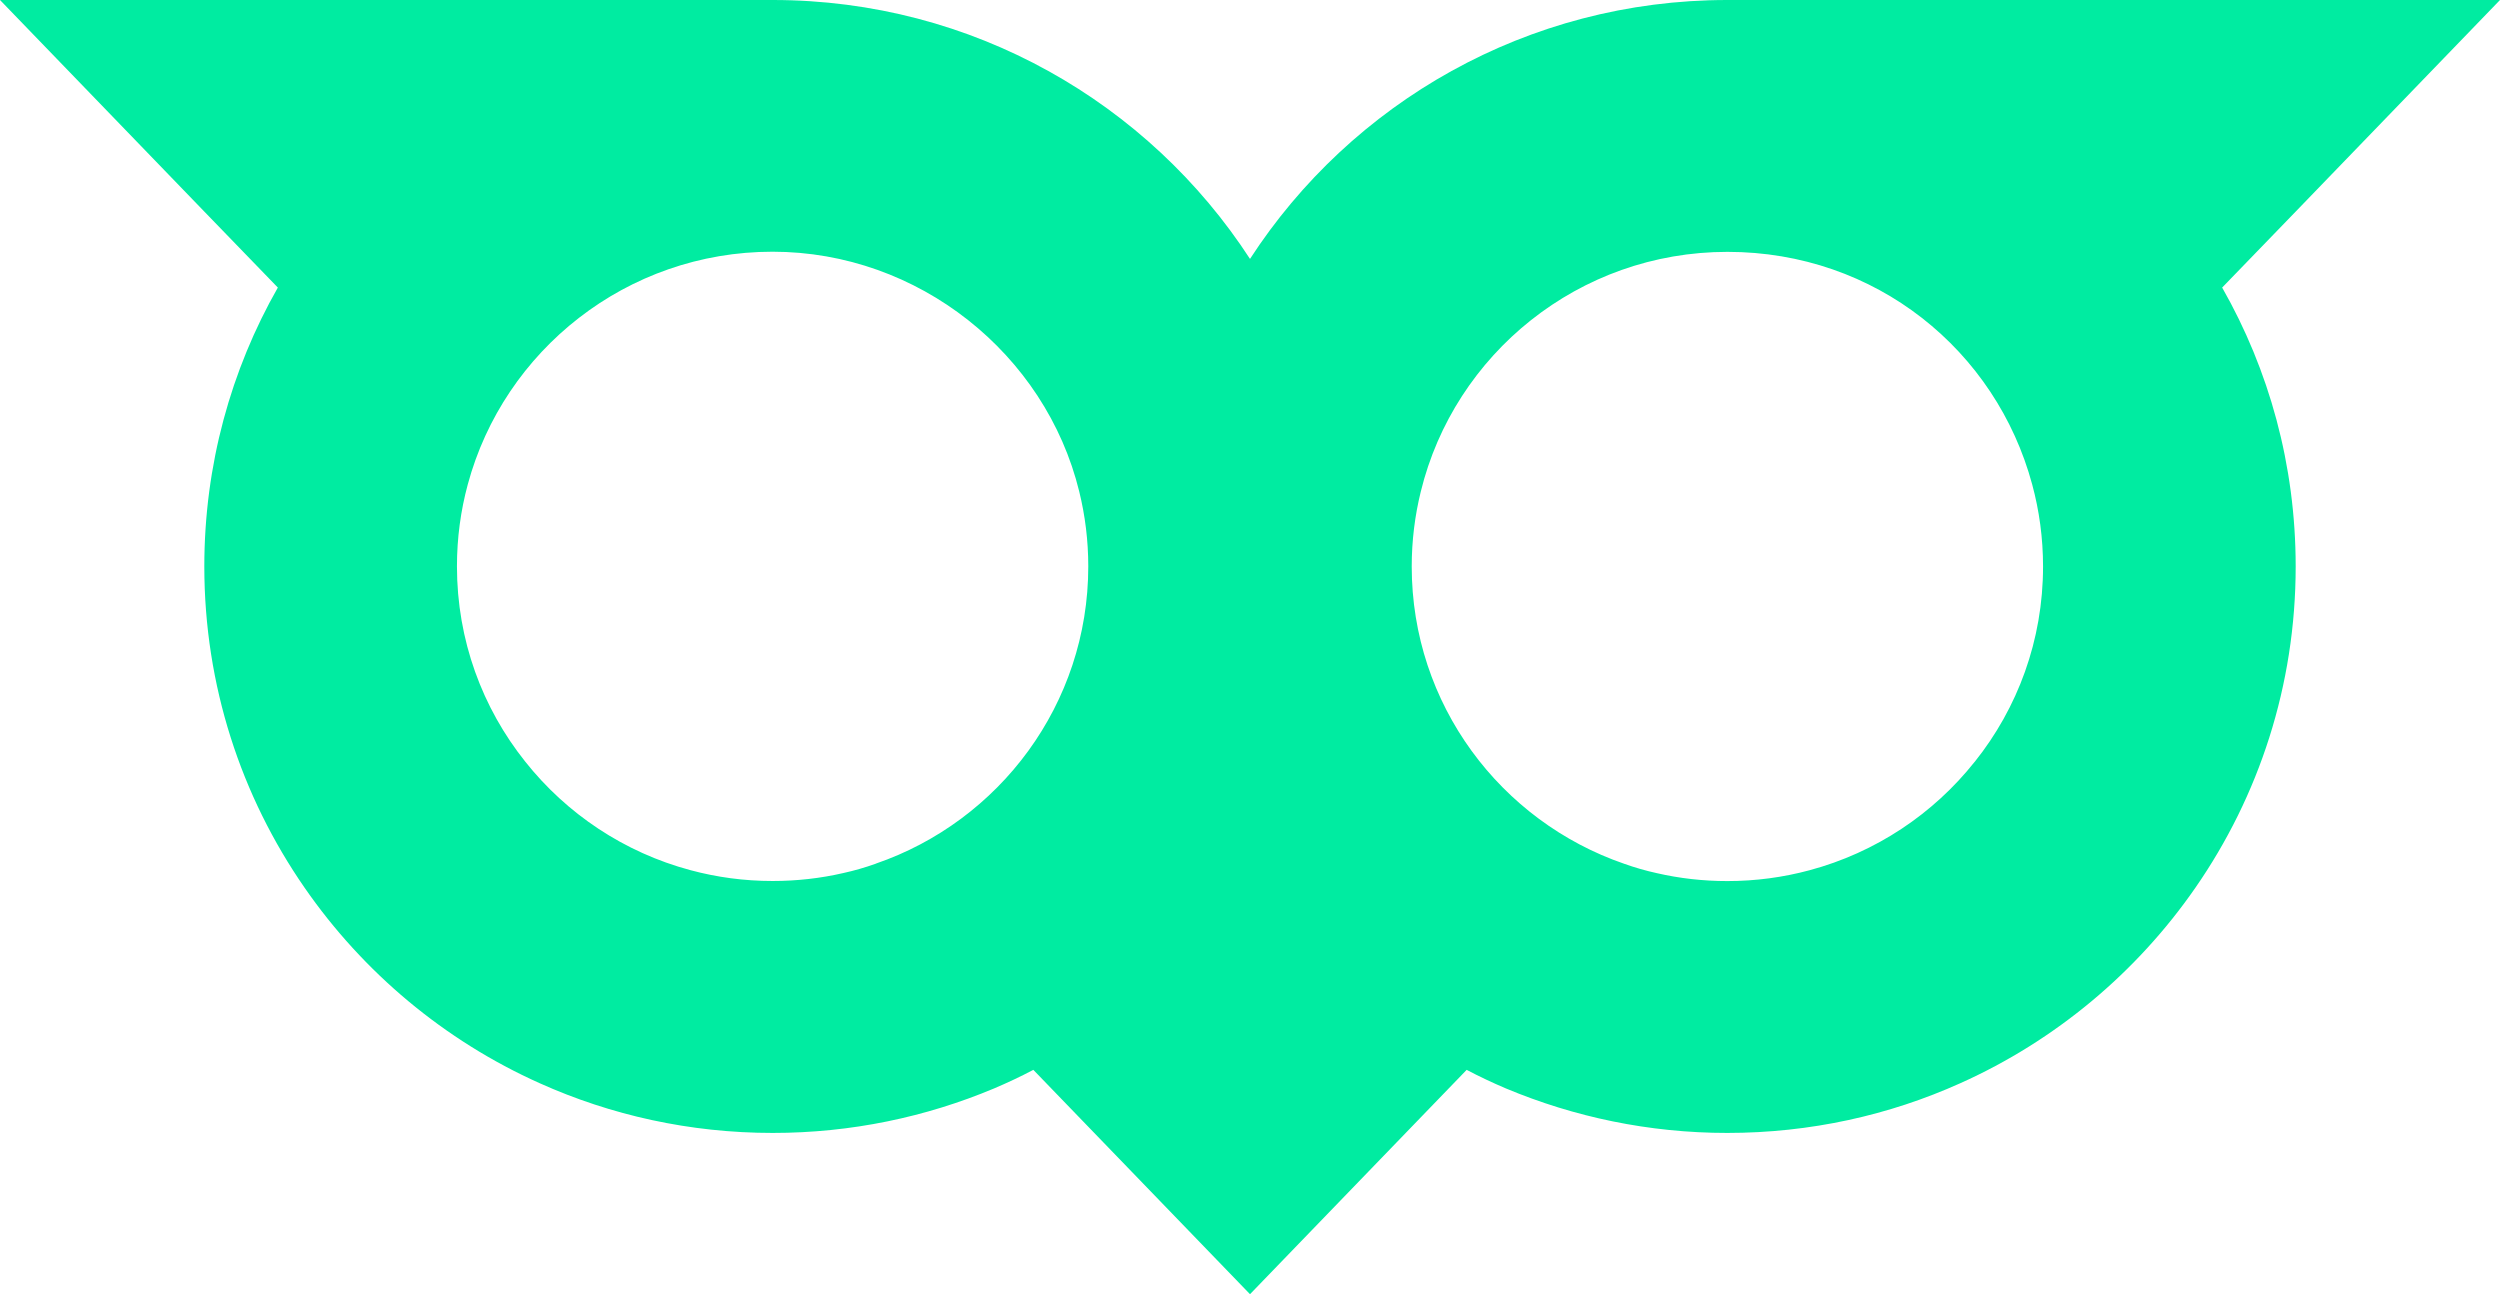 <?xml version="1.0" encoding="utf-8"?>
<svg xmlns="http://www.w3.org/2000/svg" fill="none" height="100%" overflow="visible" preserveAspectRatio="none" style="display: block;" viewBox="0 0 792 410" width="100%">
<path d="M792 0H547.224C483.83 0 428.066 32.624 396 82.024C363.91 32.648 308.17 0 244.776 0H0L64.728 67.03L88.021 91.101C73.168 117.167 64.728 147.343 64.728 179.445C64.728 217.225 76.434 252.273 96.485 281.214C115.057 308.041 140.781 329.64 170.964 343.16C193.494 353.282 218.503 358.913 244.8 358.913C269.666 358.913 293.34 353.876 314.917 344.823C319.16 343.017 323.309 341.069 327.362 338.93L396 410L464.638 338.93C468.691 341.069 472.84 343.017 477.083 344.823C498.66 353.852 522.334 358.913 547.2 358.913C573.497 358.913 598.506 353.306 621.036 343.16C651.195 329.64 676.943 308.041 695.515 281.214C715.566 252.297 727.271 217.225 727.271 179.445C727.271 147.32 718.832 117.167 703.979 91.101L727.271 67.03L792 0ZM277.415 273.634C274.077 274.822 270.644 275.82 267.163 276.581C259.963 278.244 252.453 279.099 244.776 279.099C235.764 279.099 227.062 277.911 218.766 275.678C197.762 270.07 179.476 257.786 166.387 241.272C152.821 224.282 144.763 202.826 144.763 179.421C144.763 170.439 145.955 161.719 148.196 153.45C159.64 111.012 198.548 79.743 244.752 79.743C290.956 79.743 331.248 112.105 341.905 155.731C343.764 163.287 344.766 171.247 344.766 179.421C344.766 223.094 316.609 260.162 277.415 273.611V273.634ZM625.613 241.295C612.525 257.809 594.262 270.07 573.234 275.702C564.938 277.935 556.236 279.123 547.224 279.123C539.547 279.123 532.037 278.268 524.837 276.604C521.356 275.844 517.923 274.846 514.585 273.658C475.391 260.185 447.234 223.142 447.234 179.469C447.234 171.271 448.236 163.335 450.095 155.779C460.728 112.153 500.209 79.79 547.248 79.79C594.286 79.79 632.36 111.036 643.804 153.498C646.045 161.766 647.237 170.487 647.237 179.469C647.237 202.873 639.179 224.33 625.613 241.319V241.295Z" fill="#00ECA1" id="Vector"/>
</svg>
